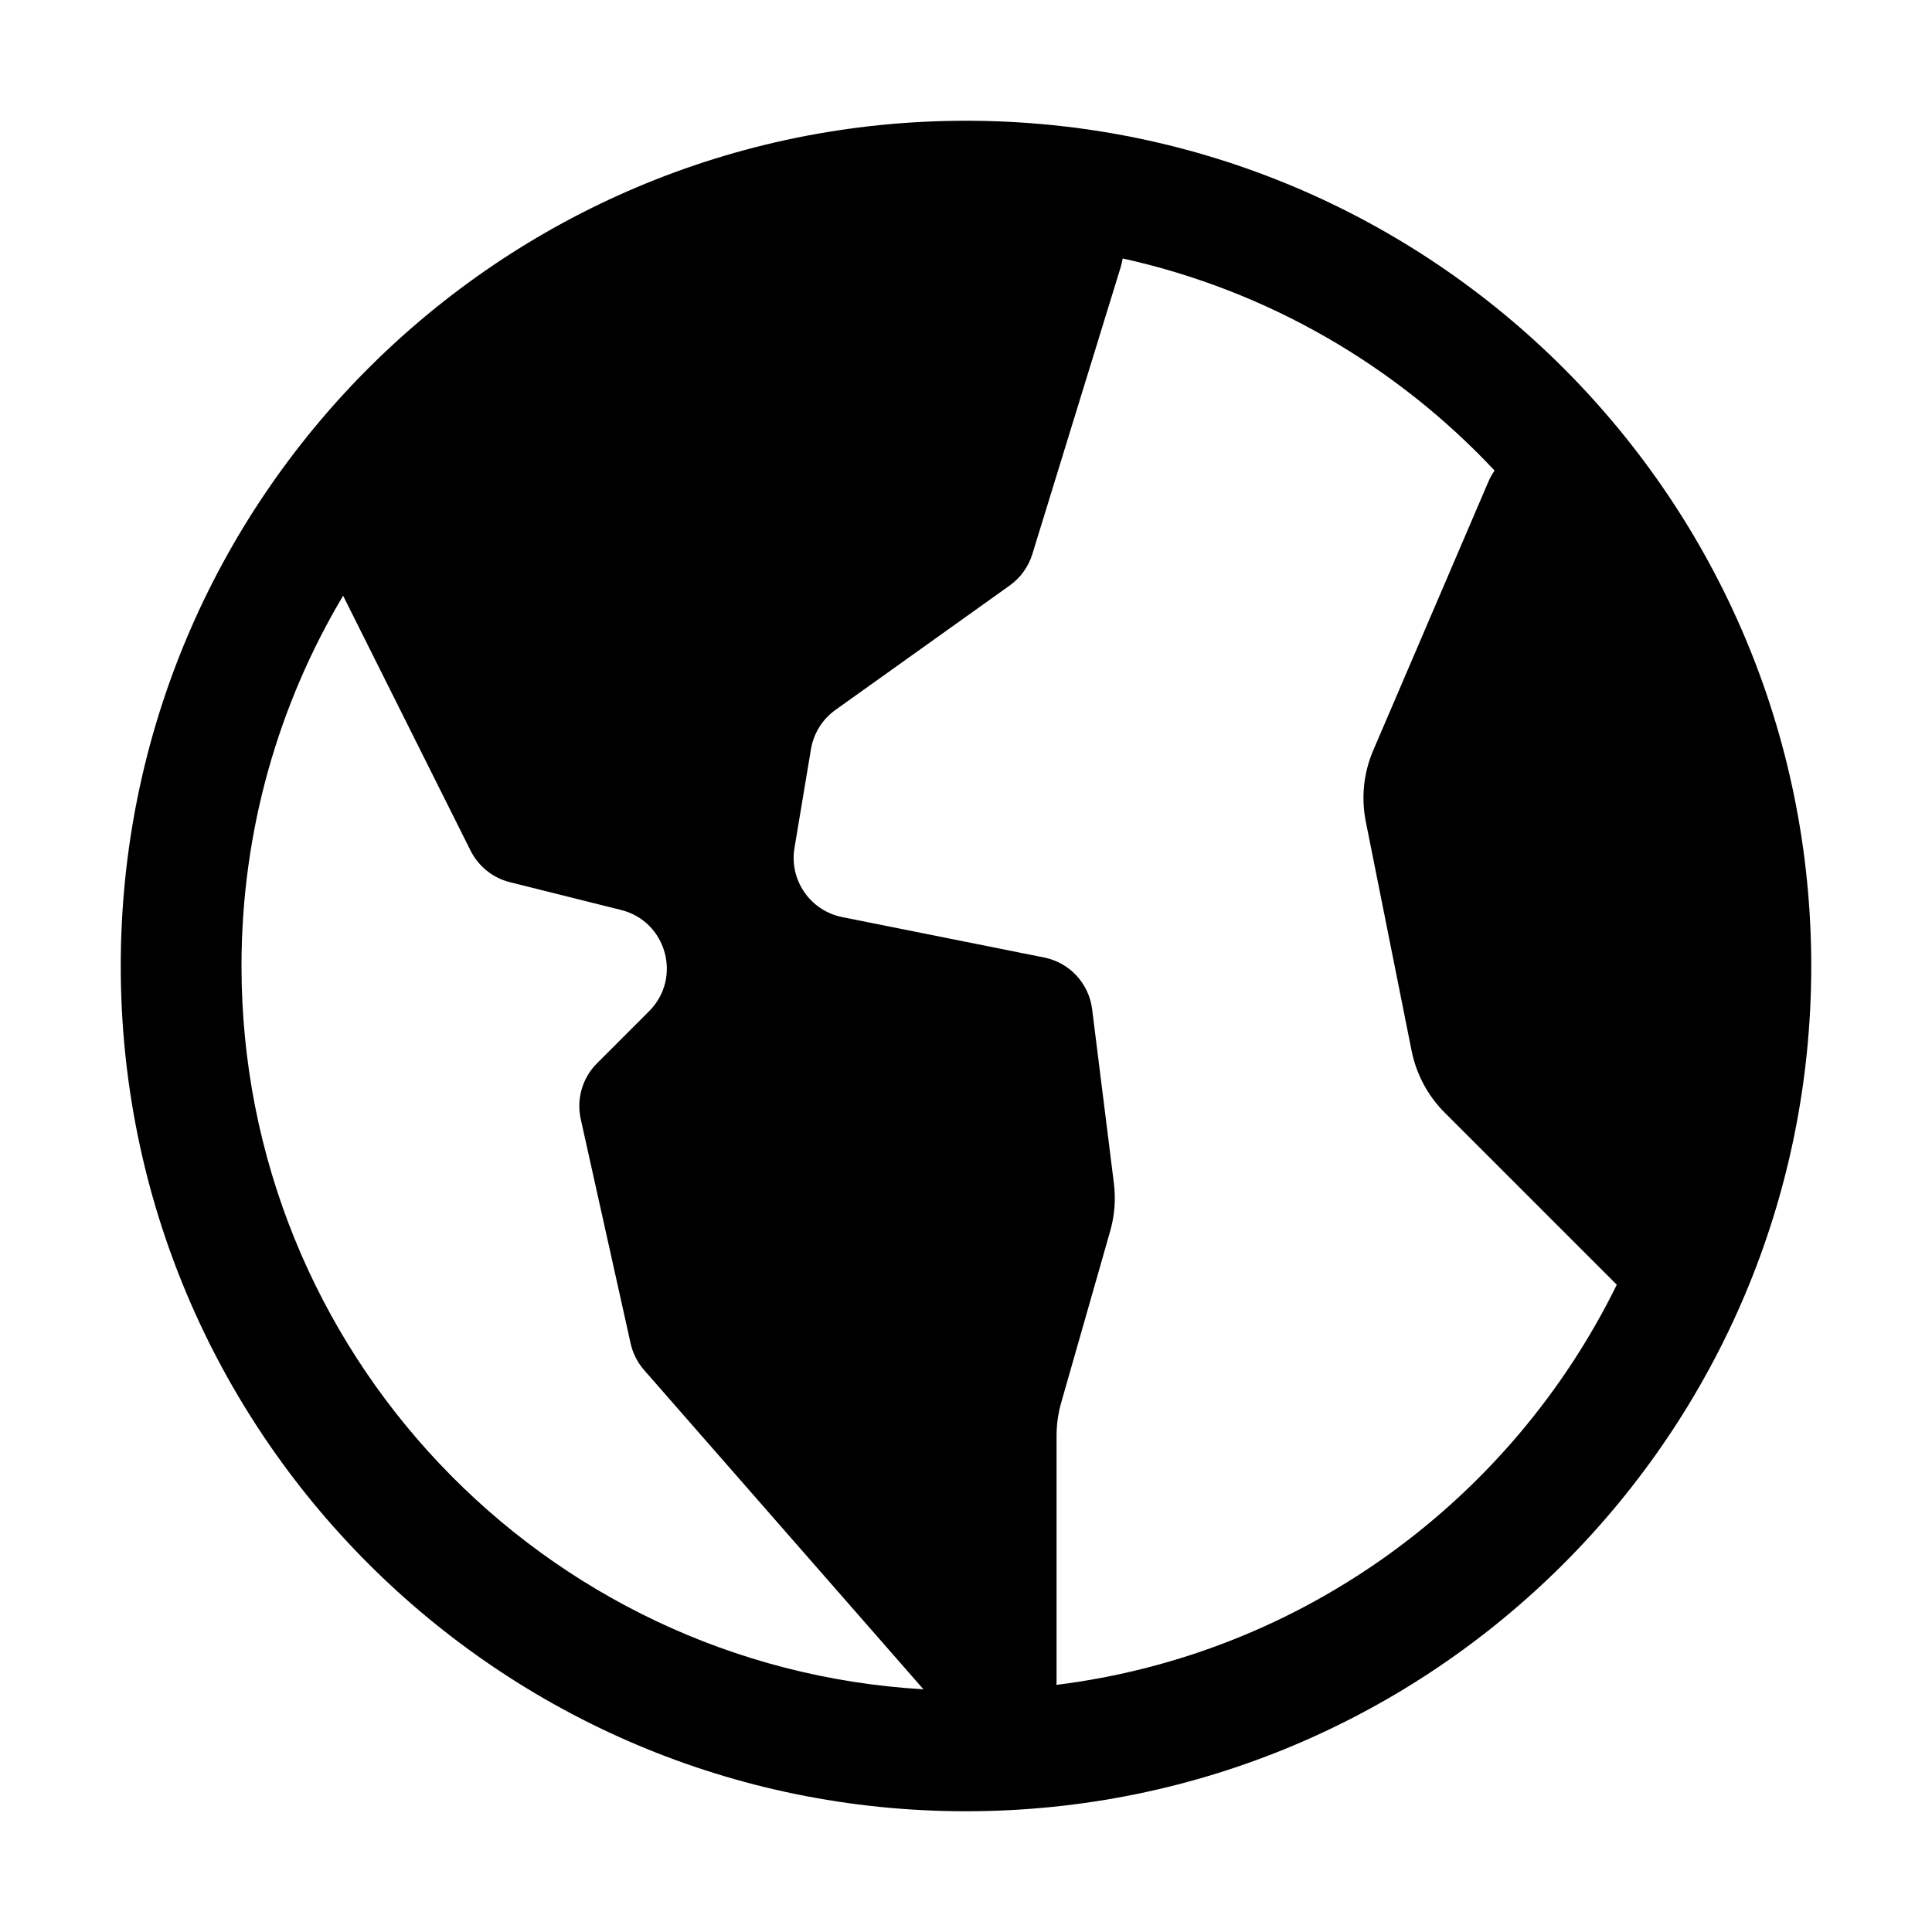 <svg width="32" height="32" viewBox="0 0 32 32" fill="none" xmlns="http://www.w3.org/2000/svg">
<rect width="32" height="32" fill="white"/>
<path fill-rule="evenodd" clip-rule="evenodd" d="M30 16C30 23.732 23.732 30 16 30C8.268 30 2 23.732 2 16C2 8.268 8.268 2 16 2C23.732 2 30 8.268 30 16ZM15.295 27.98L10.668 22.692C10.558 22.566 10.481 22.414 10.445 22.251L9.619 18.536C9.545 18.202 9.646 17.854 9.888 17.612L10.751 16.749C11.301 16.199 11.041 15.26 10.287 15.072L8.446 14.612C8.163 14.541 7.925 14.35 7.794 14.089L5.683 9.867C4.614 11.662 4 13.759 4 16C4 22.391 8.996 27.614 15.295 27.98ZM26.779 21.279C25.035 24.833 21.586 27.398 17.498 27.907C17.499 27.885 17.5 27.862 17.5 27.839V23.78C17.5 23.594 17.526 23.409 17.577 23.231L18.388 20.392C18.462 20.134 18.483 19.862 18.449 19.595L18.089 16.715C18.036 16.288 17.715 15.943 17.293 15.859L13.95 15.19C13.42 15.084 13.07 14.577 13.159 14.045L13.432 12.409C13.476 12.147 13.621 11.913 13.837 11.759L16.725 9.697C16.903 9.569 17.035 9.386 17.099 9.177L18.562 4.425C18.576 4.377 18.587 4.329 18.595 4.281C20.998 4.811 23.131 6.061 24.755 7.794C24.715 7.851 24.68 7.913 24.651 7.982L22.745 12.429C22.585 12.801 22.543 13.212 22.622 13.609L23.381 17.406C23.459 17.793 23.649 18.149 23.928 18.428L26.779 21.279Z" fill="black"/>
</svg>

